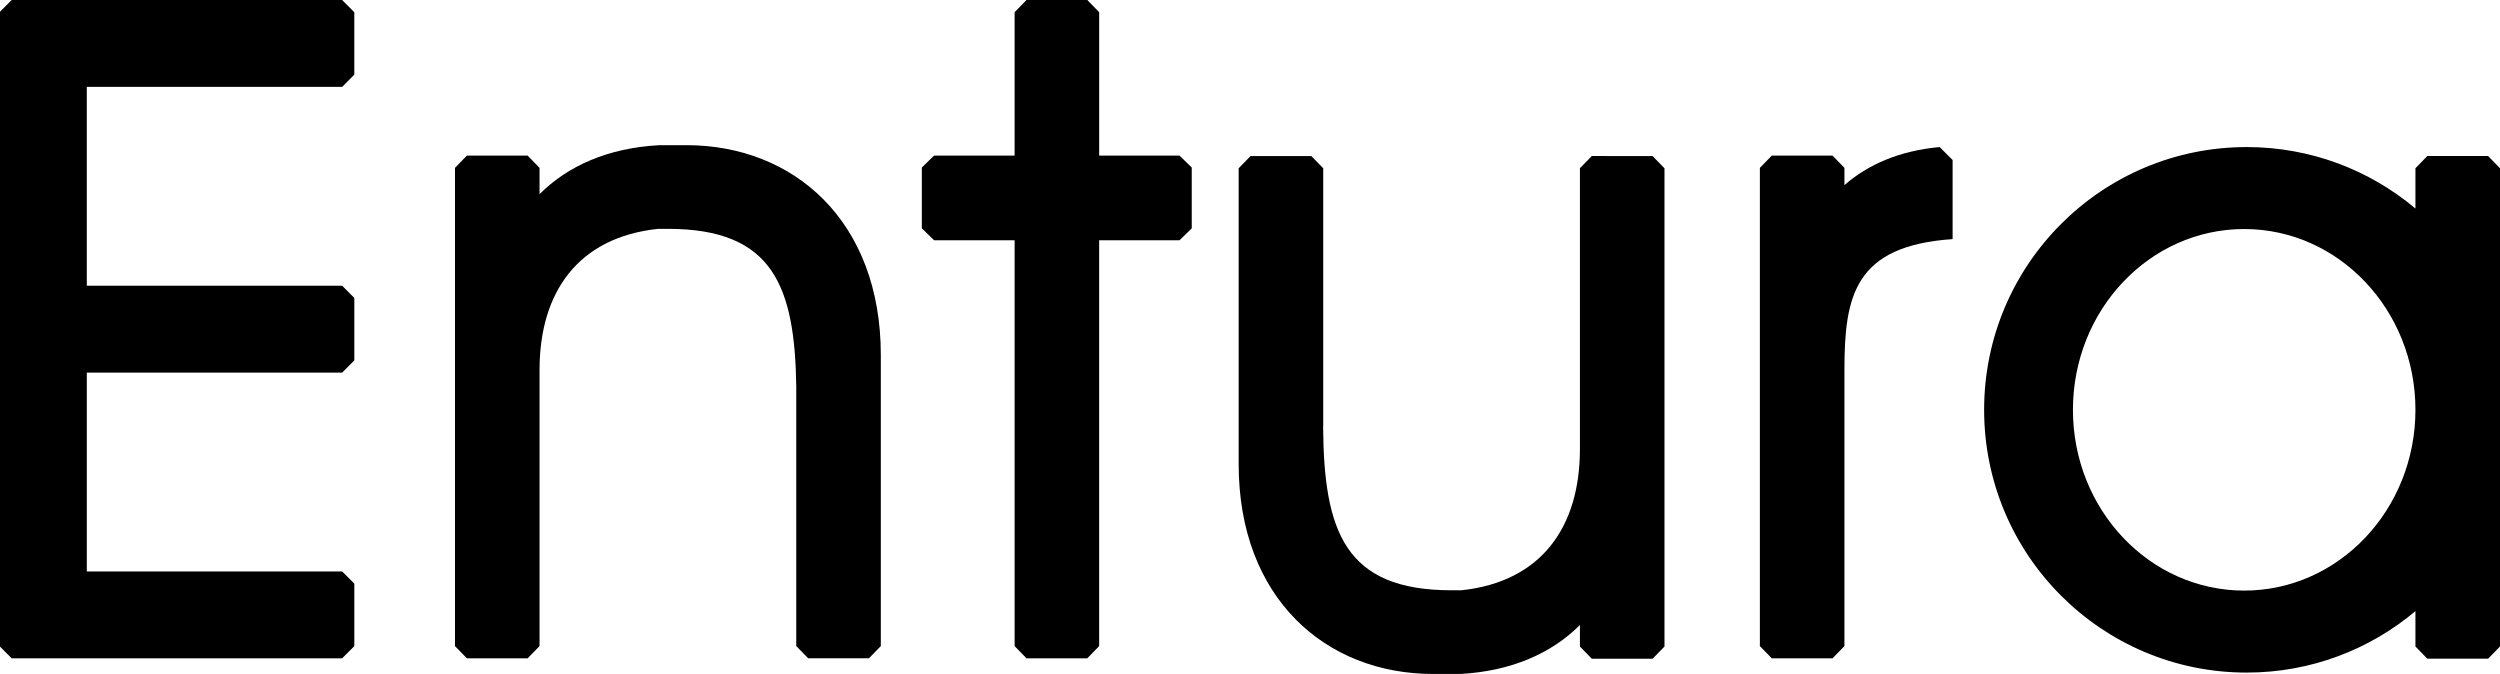 <svg fill="none" height="31" viewBox="0 0 115 31" width="115" xmlns="http://www.w3.org/2000/svg" xmlns:xlink="http://www.w3.org/1999/xlink"><clipPath id="a"><path d="m0 0h115v31h-115z"/></clipPath><g clip-path="url(#a)" fill="#000"><path d="m.538 0-.538.539v2.649 25.053 1.503l.538.539h15.2l.561-.562v-2.873l-.56-.562h-11.745v-9.146h11.745l.56-.562v-2.873l-.561-.562h-11.745v-9.146h11.745l.56-.562v-2.873l-.561-.562z"/><path d="m51.126 7.159h-.564v-6.598l-.547-.562h-2.796l-.547.562v6.598h-.573-3.134l-.561.547v2.798l.562.547h3.133.573v1.383 5.412 2.869 9.005l.546.562h2.796l.547-.562v-9.005-2.869-5.412-1.383h.564 3.134l.561-.546v-2.799l-.562-.547z"/><path d="m31.574 6.679h-1.257c-2.342.127-4.197.949-5.498 2.253v-1.211l-.547-.562h-2.796l-.547.562v21.999l.547.562h2.796l.547-.562v-3.243-9.457c0-3.586 1.776-6.105 5.457-6.493h.45c4.84 0 5.842 2.636 5.904 7.319h-.002v11.873l.547.562h2.796l.547-.562v-13.387c0-6.168-4.004-9.654-8.943-9.654z"/><path d="m73.223 7.177-.547.562v3.464 9.457c0 3.586-1.776 6.105-5.457 6.493h-.45c-4.916 0-5.872-2.718-5.906-7.54h.005v-11.873l-.547-.562h-2.796l-.547.562v13.608c0 6.168 4.004 9.654 8.943 9.654h1.257c2.342-.127 4.197-.949 5.498-2.253v.991l.547.562h2.796l.547-.562v-21.999l-.547-.562z"/><path d="m114.453 7.177h-2.797l-.546.562v1.853c-2.099-1.764-4.807-2.827-7.763-2.827-6.67 0-12.077 5.411-12.077 12.087s5.407 12.087 12.077 12.087c2.955 0 5.663-1.063 7.763-2.827v1.626l.546.562h2.797l.547-.562v-21.998zm-11.221 19.99c-4.351 0-7.877-3.723-7.877-8.316 0-4.593 3.527-8.316 7.877-8.316 4.351 0 7.878 3.723 7.878 8.316 0 4.592-3.527 8.316-7.878 8.316z"/><path d="m84.844 8.517v-.796l-.547-.562h-2.796l-.547.562v21.999l.547.562h2.796l.547-.562v-12.7c0-3.406.462-5.714 4.976-6.021v-3.638l-.597-.597c-1.838.168-3.305.805-4.379 1.752z"/></g></svg>